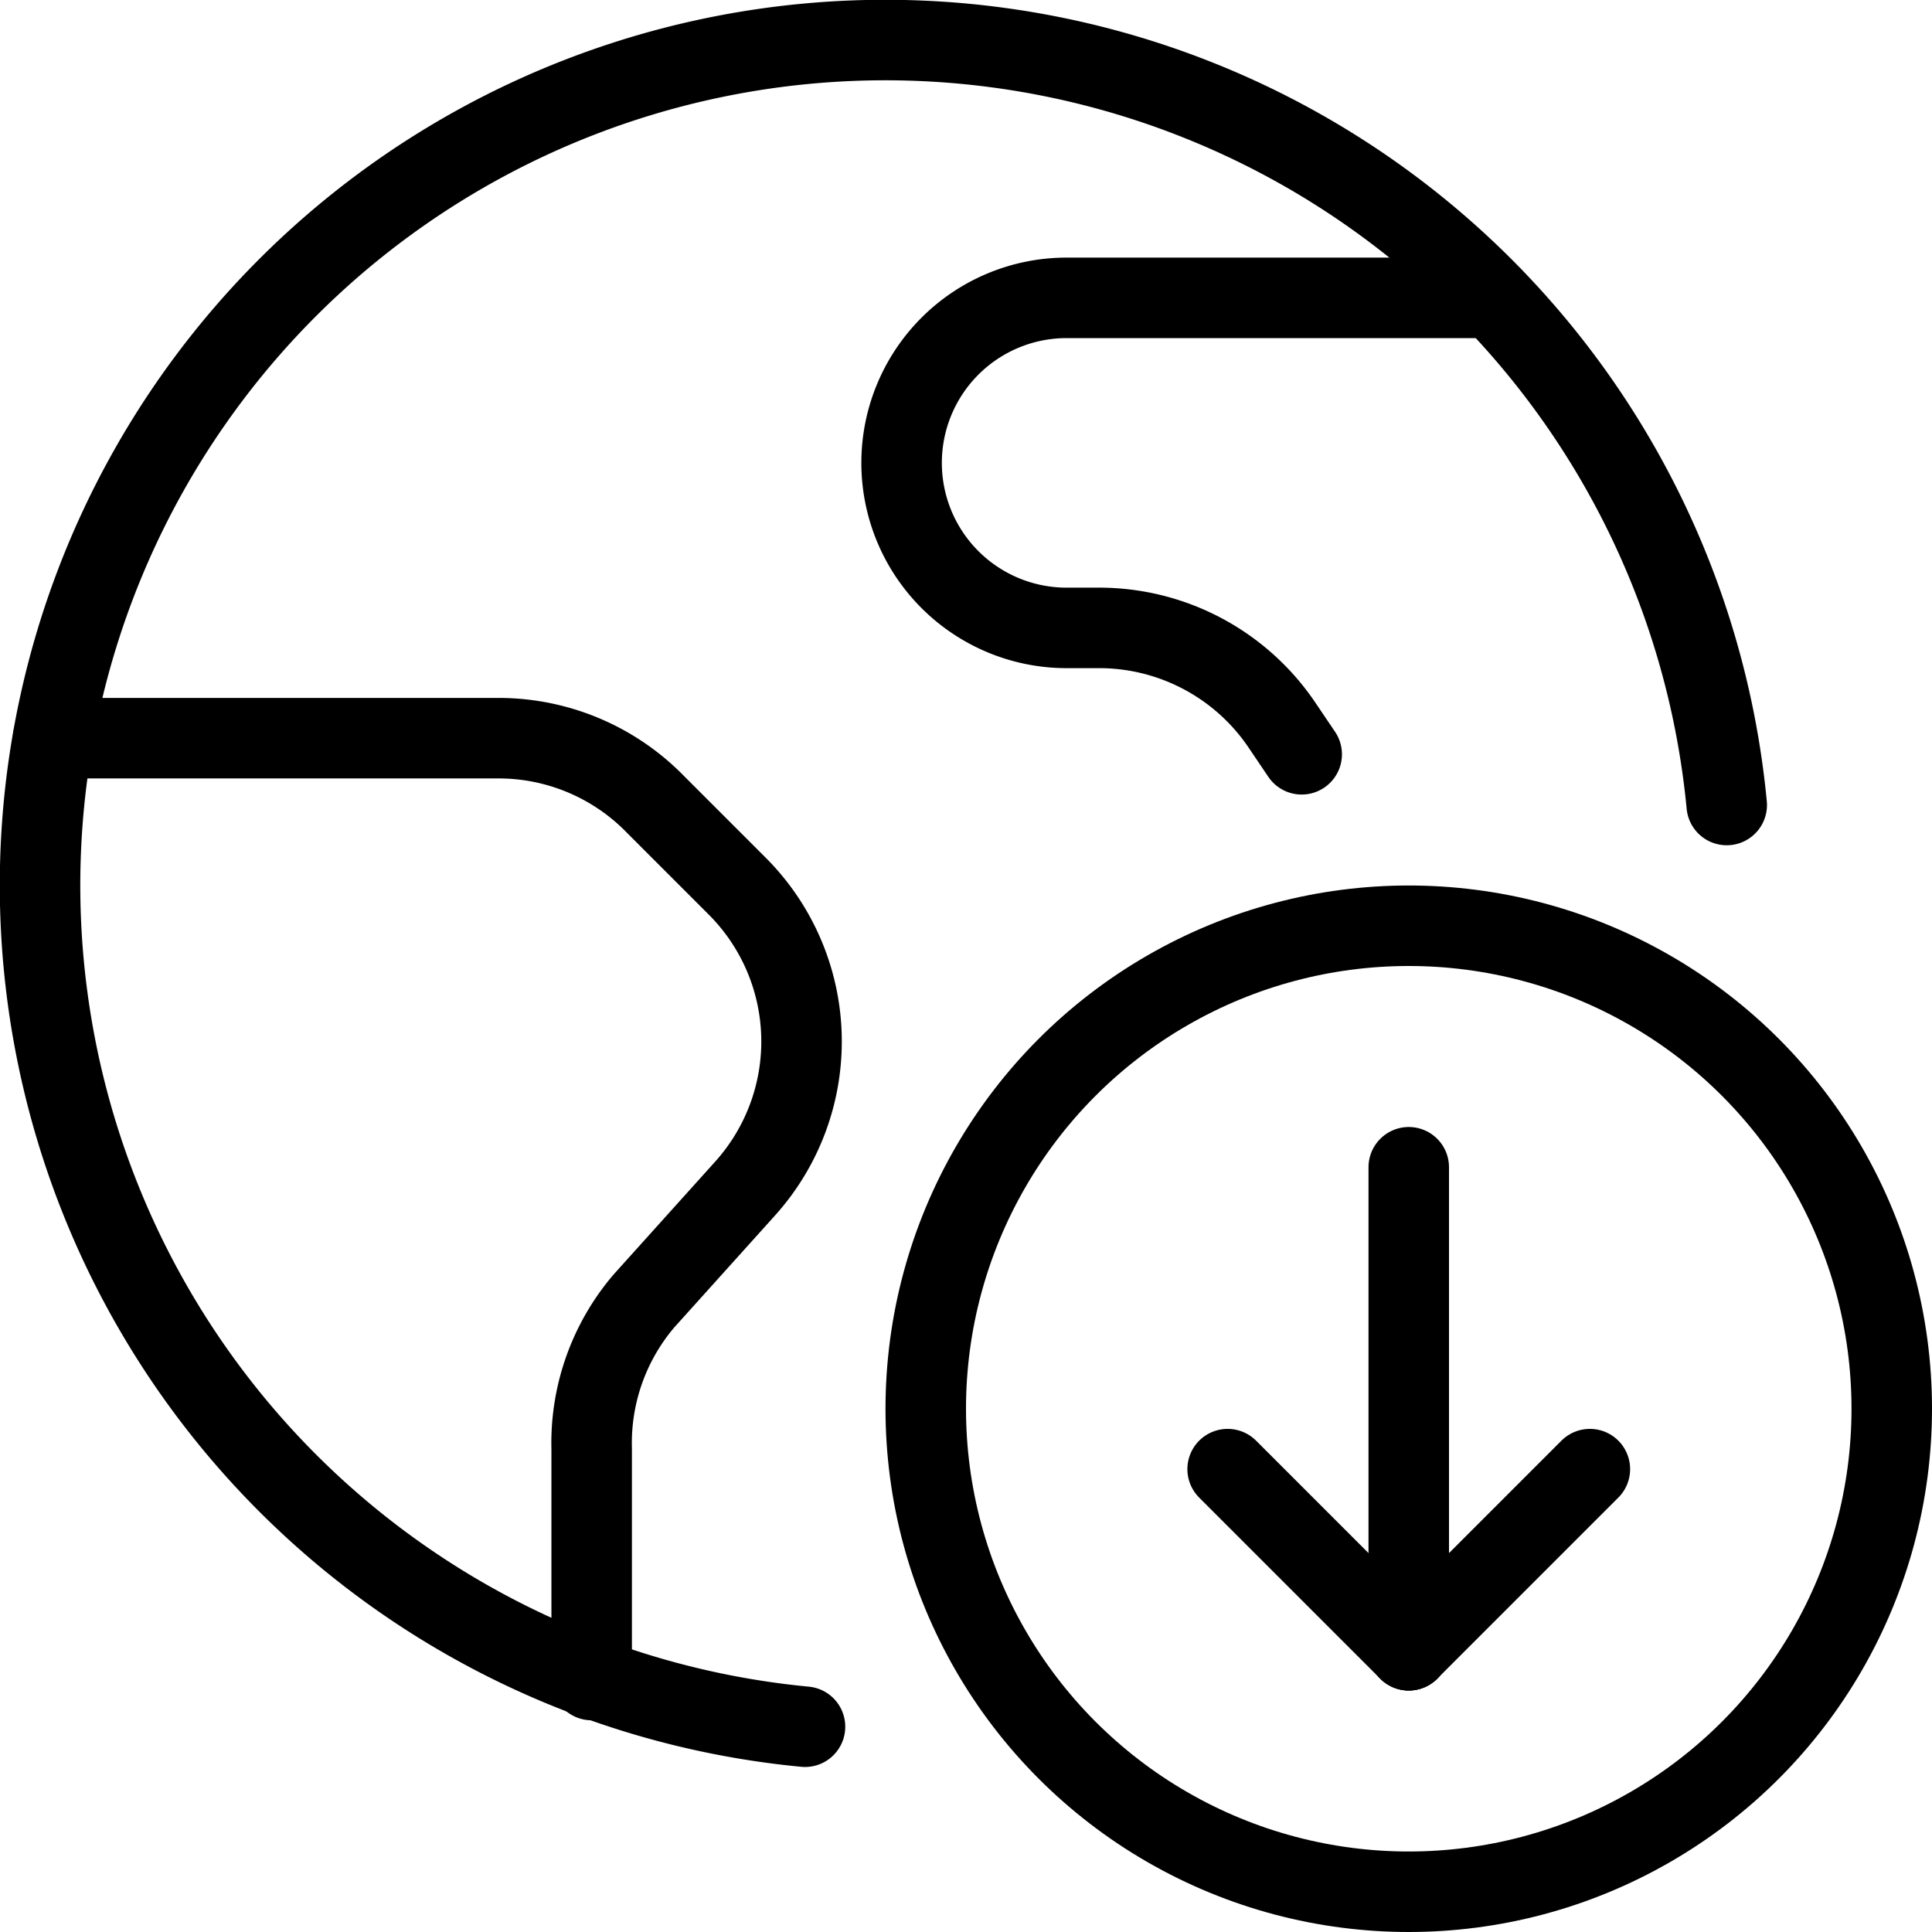 <svg xmlns="http://www.w3.org/2000/svg" viewBox="0 0 24 24">
  
<g transform="matrix(1,0,0,1,0,0)"><g>
    <g>
      <circle cx="17.5" cy="17.5" r="6" style="fill: none;stroke: #000000;stroke-linecap: round;stroke-linejoin: round"></circle>
      <line x1="17.5" y1="14.5" x2="17.5" y2="20.5" style="fill: none;stroke: #000000;stroke-linecap: round;stroke-linejoin: round"></line>
      <line x1="17.5" y1="20.5" x2="15.25" y2="18.25" style="fill: none;stroke: #000000;stroke-linecap: round;stroke-linejoin: round"></line>
      <line x1="17.5" y1="20.5" x2="19.75" y2="18.25" style="fill: none;stroke: #000000;stroke-linecap: round;stroke-linejoin: round"></line>
    </g>
    <g>
      <path d="M10,21.45A10.5,10.5,0,1,1,21.45,10" style="fill: none;stroke: #000000;stroke-linecap: round;stroke-linejoin: round"></path>
      <path d="M.66,9.17H6.21A2.72,2.72,0,0,1,8.15,10l1,1a2.73,2.73,0,0,1,.11,3.76L8,16.16A2.72,2.72,0,0,0,7.35,18v2.87" style="fill: none;stroke: #000000;stroke-linecap: round;stroke-linejoin: round"></path>
      <path d="M18.54,3.7H13.25a2.05,2.05,0,1,0,0,4.1h.39A2.74,2.74,0,0,1,15.92,9l.25.37" style="fill: none;stroke: #000000;stroke-linecap: round;stroke-linejoin: round"></path>
    </g>
  </g></g></svg>